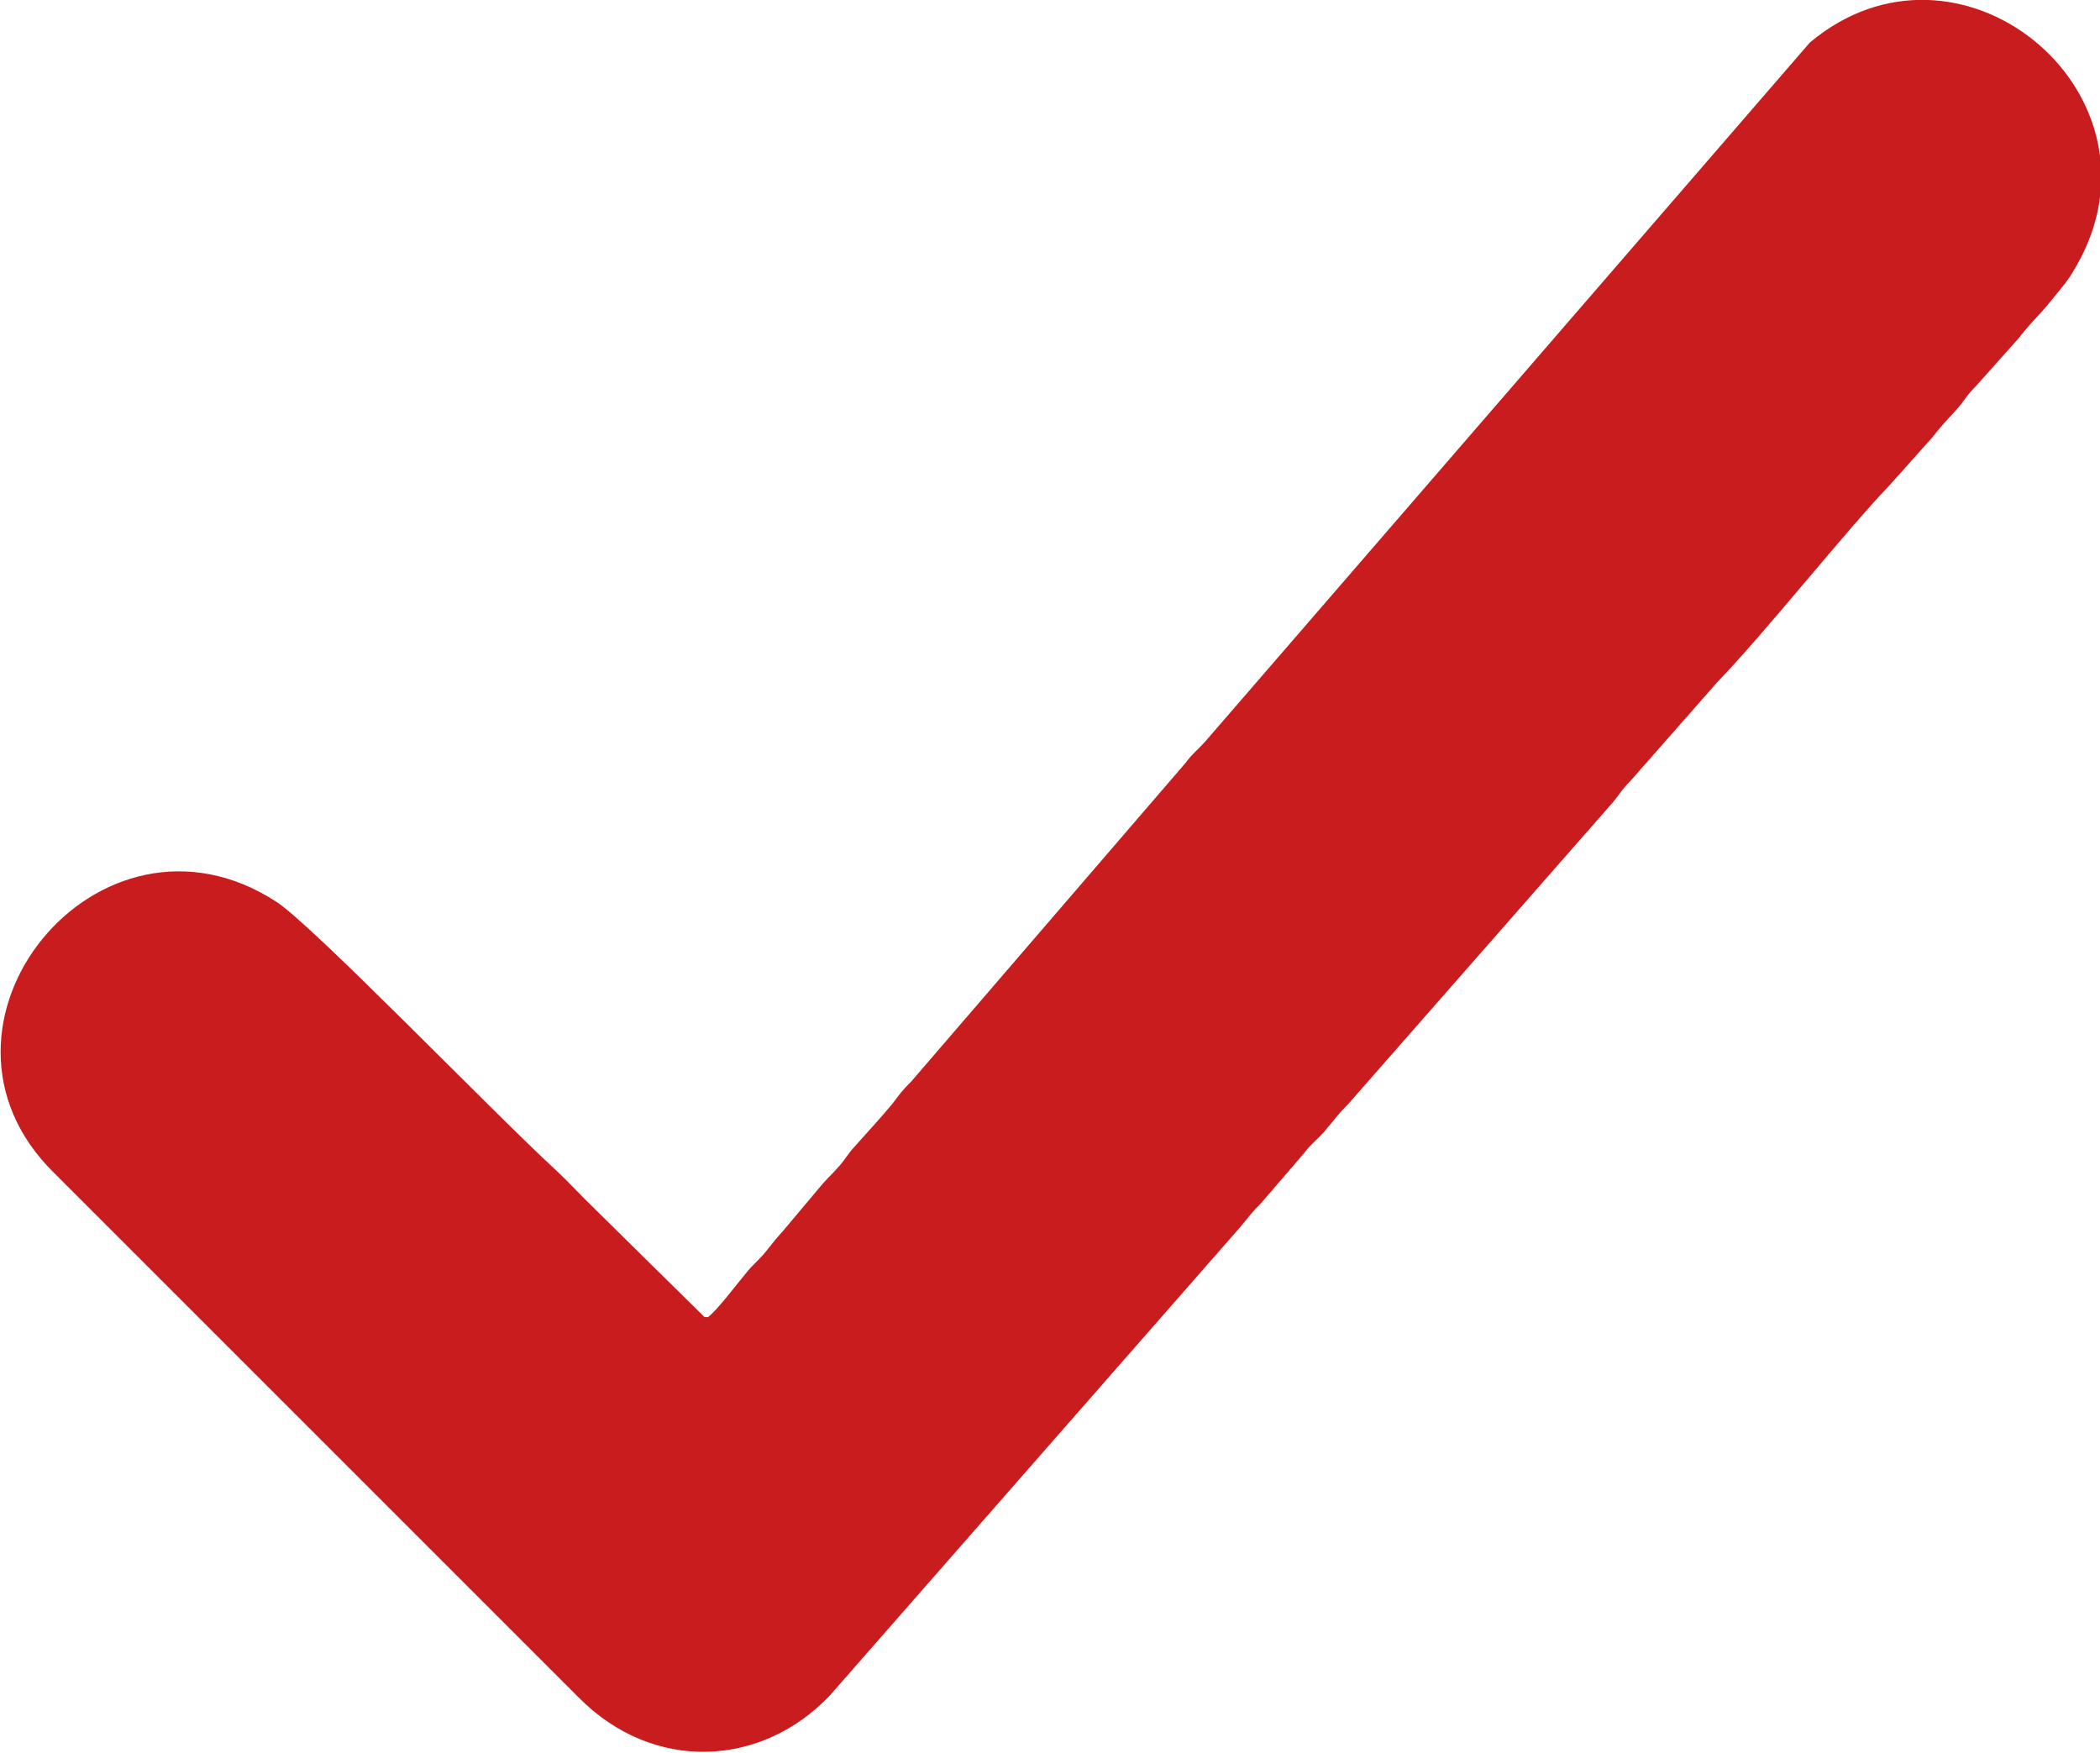 <?xml version="1.0" encoding="UTF-8"?>
<!DOCTYPE svg PUBLIC "-//W3C//DTD SVG 1.1//EN" "http://www.w3.org/Graphics/SVG/1.1/DTD/svg11.dtd">
<!-- Creator: CorelDRAW -->
<svg xmlns="http://www.w3.org/2000/svg" xml:space="preserve" width="8.202mm" height="6.846mm" version="1.1" style="shape-rendering:geometricPrecision; text-rendering:geometricPrecision; image-rendering:optimizeQuality; fill-rule:evenodd; clip-rule:evenodd"
viewBox="0 0 24.68 20.6"
 xmlns:xlink="http://www.w3.org/1999/xlink"
 xmlns:xodm="http://www.corel.com/coreldraw/odm/2003">
 <defs>
  <style type="text/css">
   <![CDATA[
    .fil0 {fill:#C91C1F}
   ]]>
  </style>
 </defs>
 <g id="Слой_x0020_1">
  <path class="fil0" d="M8.28 15.48l-1.41 -1.39c-0.12,-0.12 -0.21,-0.22 -0.34,-0.34 -0.78,-0.72 -2.84,-2.86 -3.28,-3.15 -2.09,-1.36 -4.38,1.46 -2.61,3.19l6.16 6.16c0.88,0.89 2.15,0.82 2.95,-0.02l4.81 -5.49c0.12,-0.14 0.14,-0.18 0.27,-0.31l0.49 -0.57c0.1,-0.13 0.16,-0.16 0.26,-0.28 0.12,-0.14 0.14,-0.18 0.27,-0.31l3.07 -3.5c0.11,-0.12 0.12,-0.17 0.24,-0.29l1.02 -1.16c0.57,-0.59 1.52,-1.79 2.03,-2.32l0.5 -0.56c0.11,-0.14 0.15,-0.18 0.27,-0.31 0.11,-0.12 0.12,-0.17 0.24,-0.29l0.5 -0.56c0.11,-0.14 0.15,-0.18 0.27,-0.31 0.09,-0.1 0.15,-0.18 0.24,-0.29 0.1,-0.12 0.15,-0.21 0.23,-0.36 1.01,-1.98 -1.45,-3.98 -3.19,-2.52l-7.11 8.22c-0.09,0.1 -0.14,0.13 -0.23,0.25l-3.22 3.74c-0.11,0.11 -0.13,0.14 -0.22,0.26 -0.14,0.17 -0.3,0.34 -0.45,0.51 -0.09,0.1 -0.1,0.14 -0.19,0.24 -0.1,0.11 -0.14,0.14 -0.23,0.25l-0.42 0.5c-0.1,0.11 -0.11,0.13 -0.2,0.24 -0.08,0.1 -0.15,0.15 -0.23,0.25 -0.11,0.13 -0.34,0.44 -0.45,0.52z"/>
 </g>
</svg>
